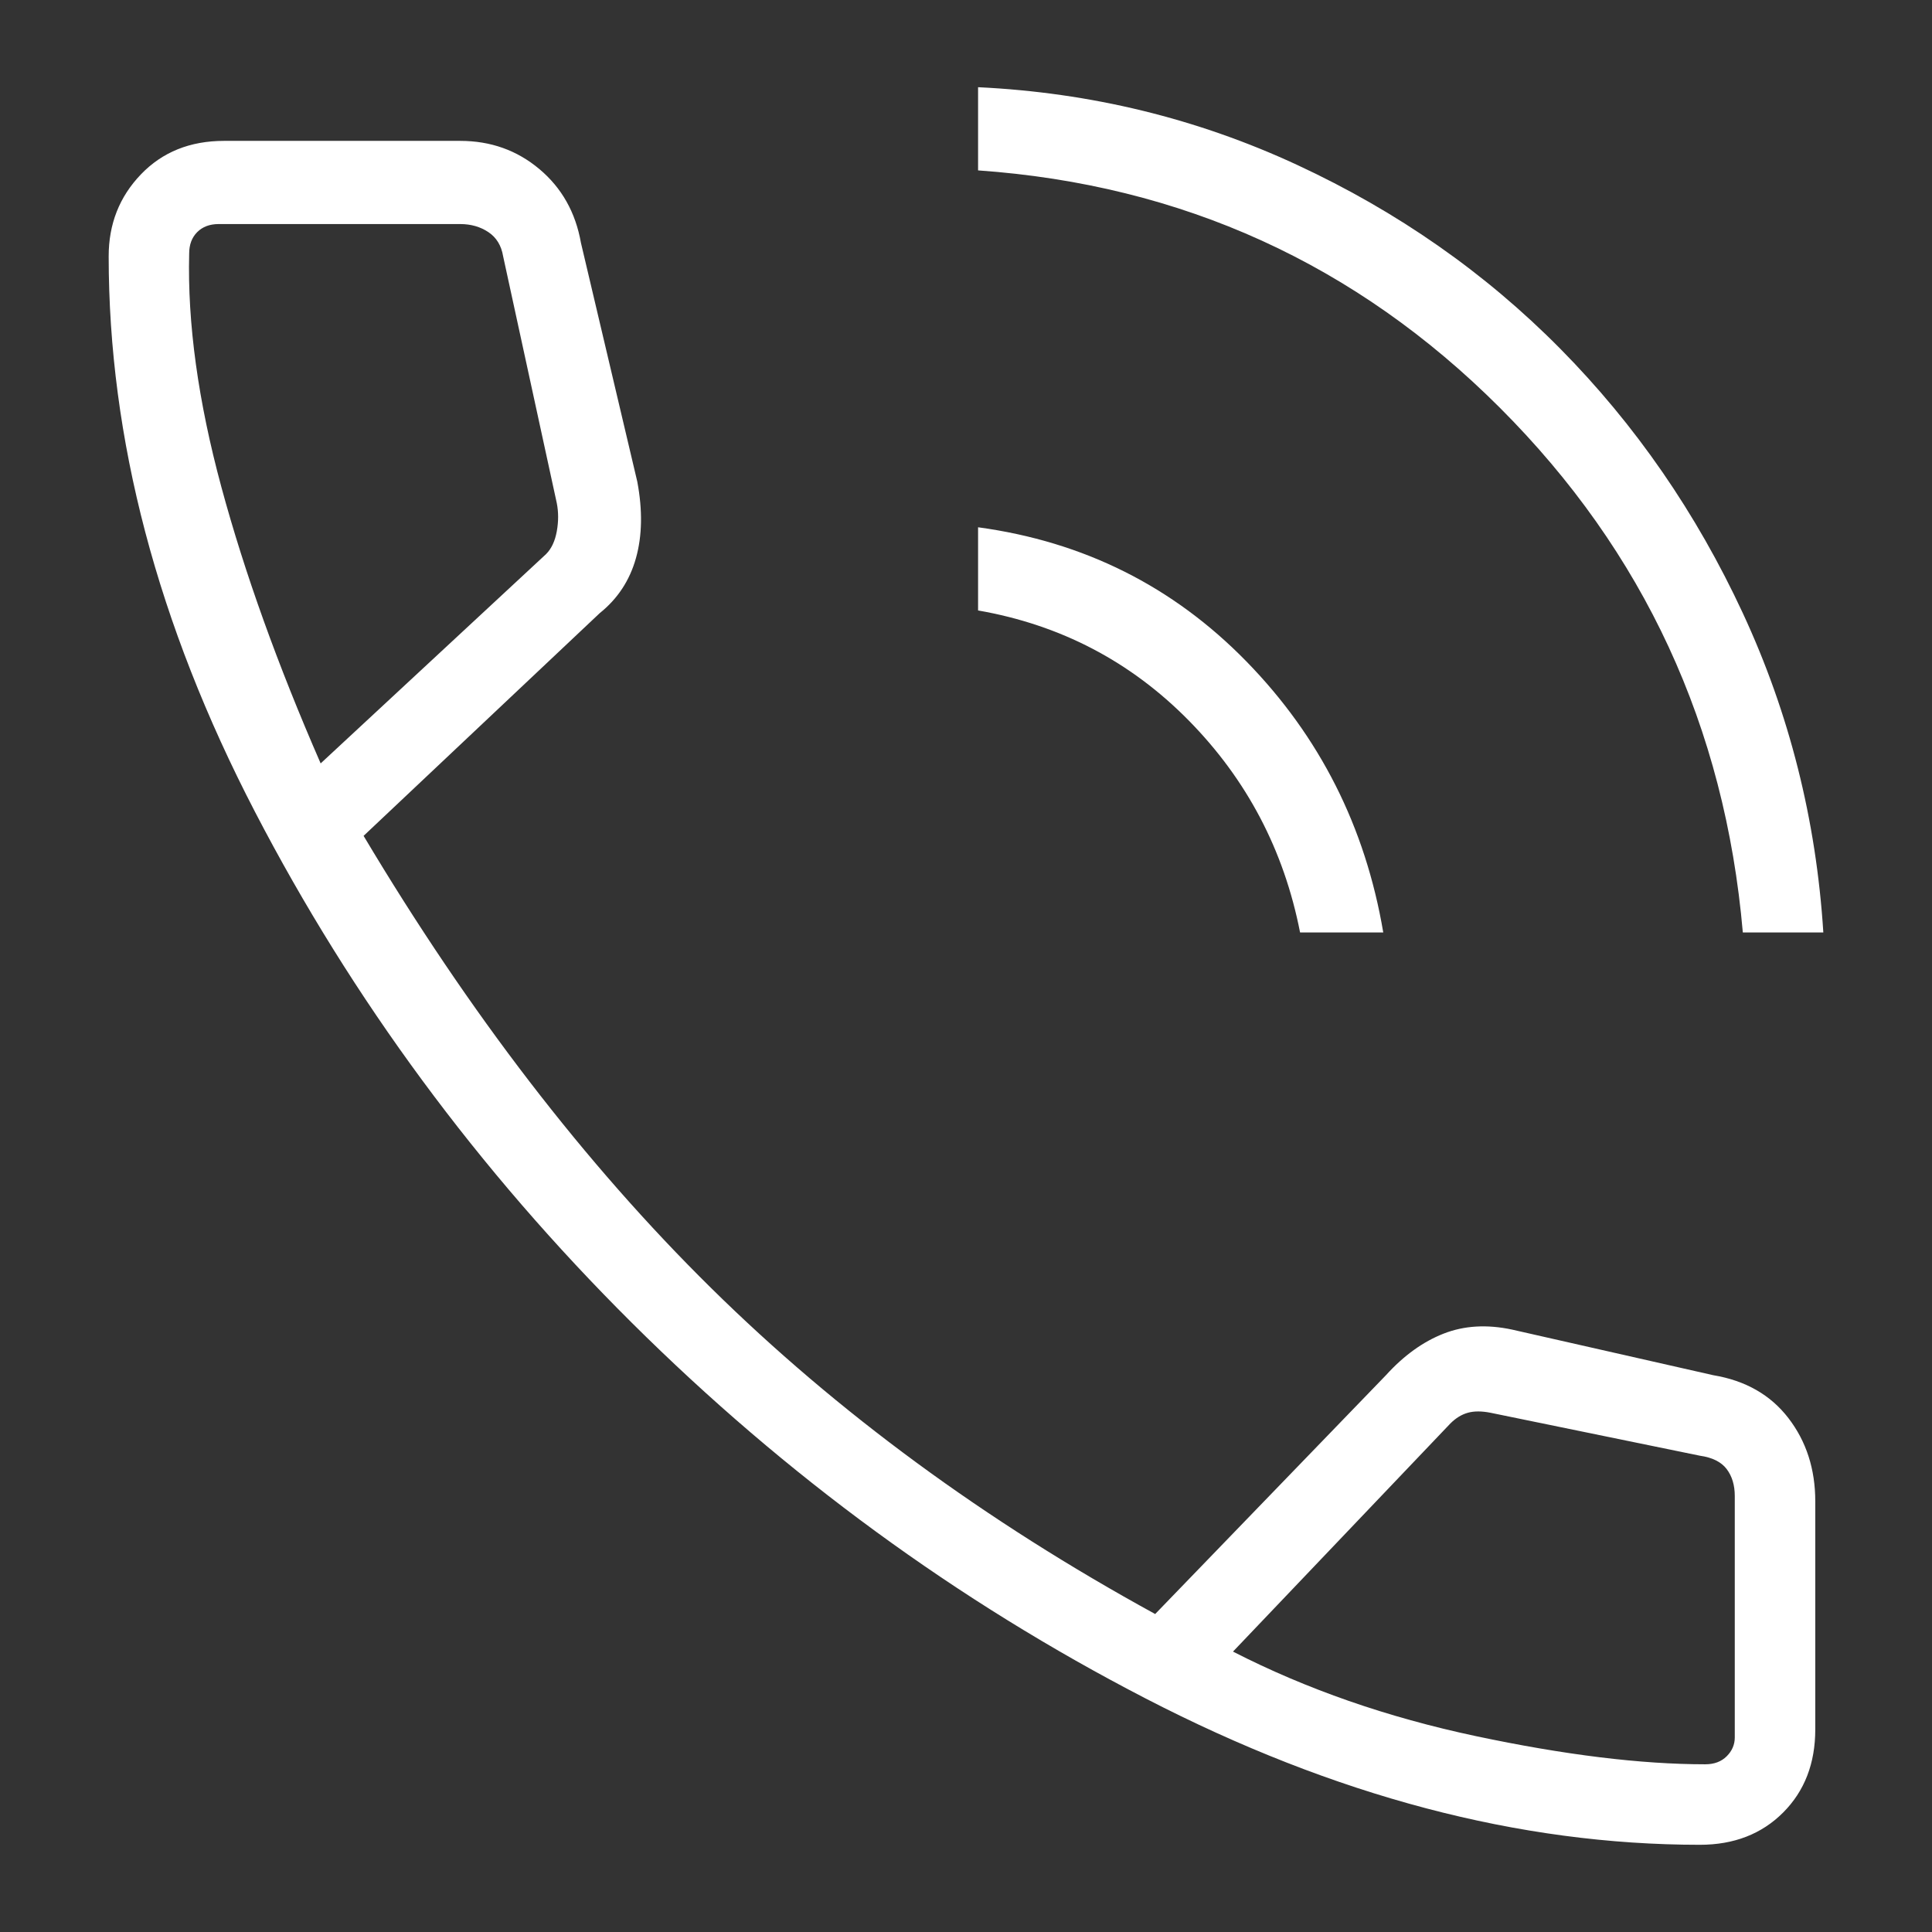 <?xml version="1.0" encoding="UTF-8" standalone="no"?>
<!DOCTYPE svg PUBLIC "-//W3C//DTD SVG 1.1//EN" "http://www.w3.org/Graphics/SVG/1.1/DTD/svg11.dtd">
<svg width="100%" height="100%" viewBox="0 0 36 36" version="1.1" xmlns="http://www.w3.org/2000/svg" xmlns:xlink="http://www.w3.org/1999/xlink" xml:space="preserve" xmlns:serif="http://www.serif.com/" style="fill-rule:evenodd;clip-rule:evenodd;stroke-linejoin:round;stroke-miterlimit:2;">
    <rect x="0" y="0" width="36" height="36" fill="#333333" stroke="none"/>
    <g transform="matrix(1,0,0,1,-6.075,-5.375)">
        <path d="M38.55,22.75C38.217,18.917 36.708,15.658 34.025,12.975C31.342,10.292 28.1,8.817 24.3,8.55L24.3,7C26.4,7.1 28.383,7.583 30.25,8.45C32.117,9.317 33.75,10.458 35.15,11.875C36.55,13.292 37.683,14.933 38.55,16.8C39.417,18.667 39.917,20.65 40.05,22.75L38.55,22.75ZM30.3,22.75C30,21.217 29.308,19.9 28.225,18.8C27.142,17.7 25.833,17.017 24.3,16.75L24.3,15.2C26.267,15.467 27.933,16.3 29.3,17.7C30.667,19.1 31.517,20.783 31.85,22.75L30.3,22.75ZM37.75,39.75C34.383,39.75 30.942,38.842 27.425,37.025C23.908,35.208 20.717,32.875 17.85,30.025C14.983,27.175 12.642,24 10.825,20.5C9.008,17 8.1,13.55 8.1,10.15C8.1,9.55 8.3,9.042 8.7,8.625C9.1,8.208 9.617,8 10.25,8L14.65,8C15.217,8 15.708,8.175 16.125,8.525C16.542,8.875 16.8,9.333 16.9,9.9L17.95,14.35C18.05,14.883 18.042,15.358 17.925,15.775C17.808,16.192 17.583,16.533 17.25,16.8L12.85,20.95C14.817,24.25 16.975,27.058 19.325,29.375C21.675,31.692 24.433,33.717 27.6,35.45L31.9,31C32.233,30.633 32.592,30.375 32.975,30.225C33.358,30.075 33.783,30.05 34.25,30.15L38,31C38.6,31.1 39.067,31.367 39.4,31.8C39.733,32.233 39.9,32.75 39.9,33.35L39.9,37.6C39.9,38.233 39.7,38.75 39.3,39.15C38.9,39.55 38.383,39.75 37.75,39.75ZM12.05,19.6L16.25,15.7C16.35,15.6 16.417,15.458 16.45,15.275C16.483,15.092 16.483,14.917 16.45,14.75L15.45,10.15C15.417,9.95 15.325,9.8 15.175,9.7C15.025,9.6 14.85,9.55 14.65,9.55L10.15,9.55C9.983,9.55 9.85,9.6 9.75,9.7C9.65,9.8 9.6,9.933 9.6,10.1C9.567,11.4 9.767,12.85 10.2,14.45C10.633,16.05 11.25,17.767 12.05,19.6ZM29.05,36.15C30.417,36.85 31.925,37.375 33.575,37.725C35.225,38.075 36.65,38.25 37.85,38.25C38.017,38.25 38.15,38.2 38.25,38.1C38.35,38 38.4,37.883 38.4,37.75L38.4,33.25C38.4,33.05 38.35,32.883 38.25,32.75C38.15,32.617 37.983,32.533 37.75,32.5L33.85,31.7C33.683,31.667 33.542,31.667 33.425,31.7C33.308,31.733 33.2,31.8 33.1,31.9L29.05,36.15Z" style="fill:white;fill-rule:nonzero;"/>
    </g>
</svg>
